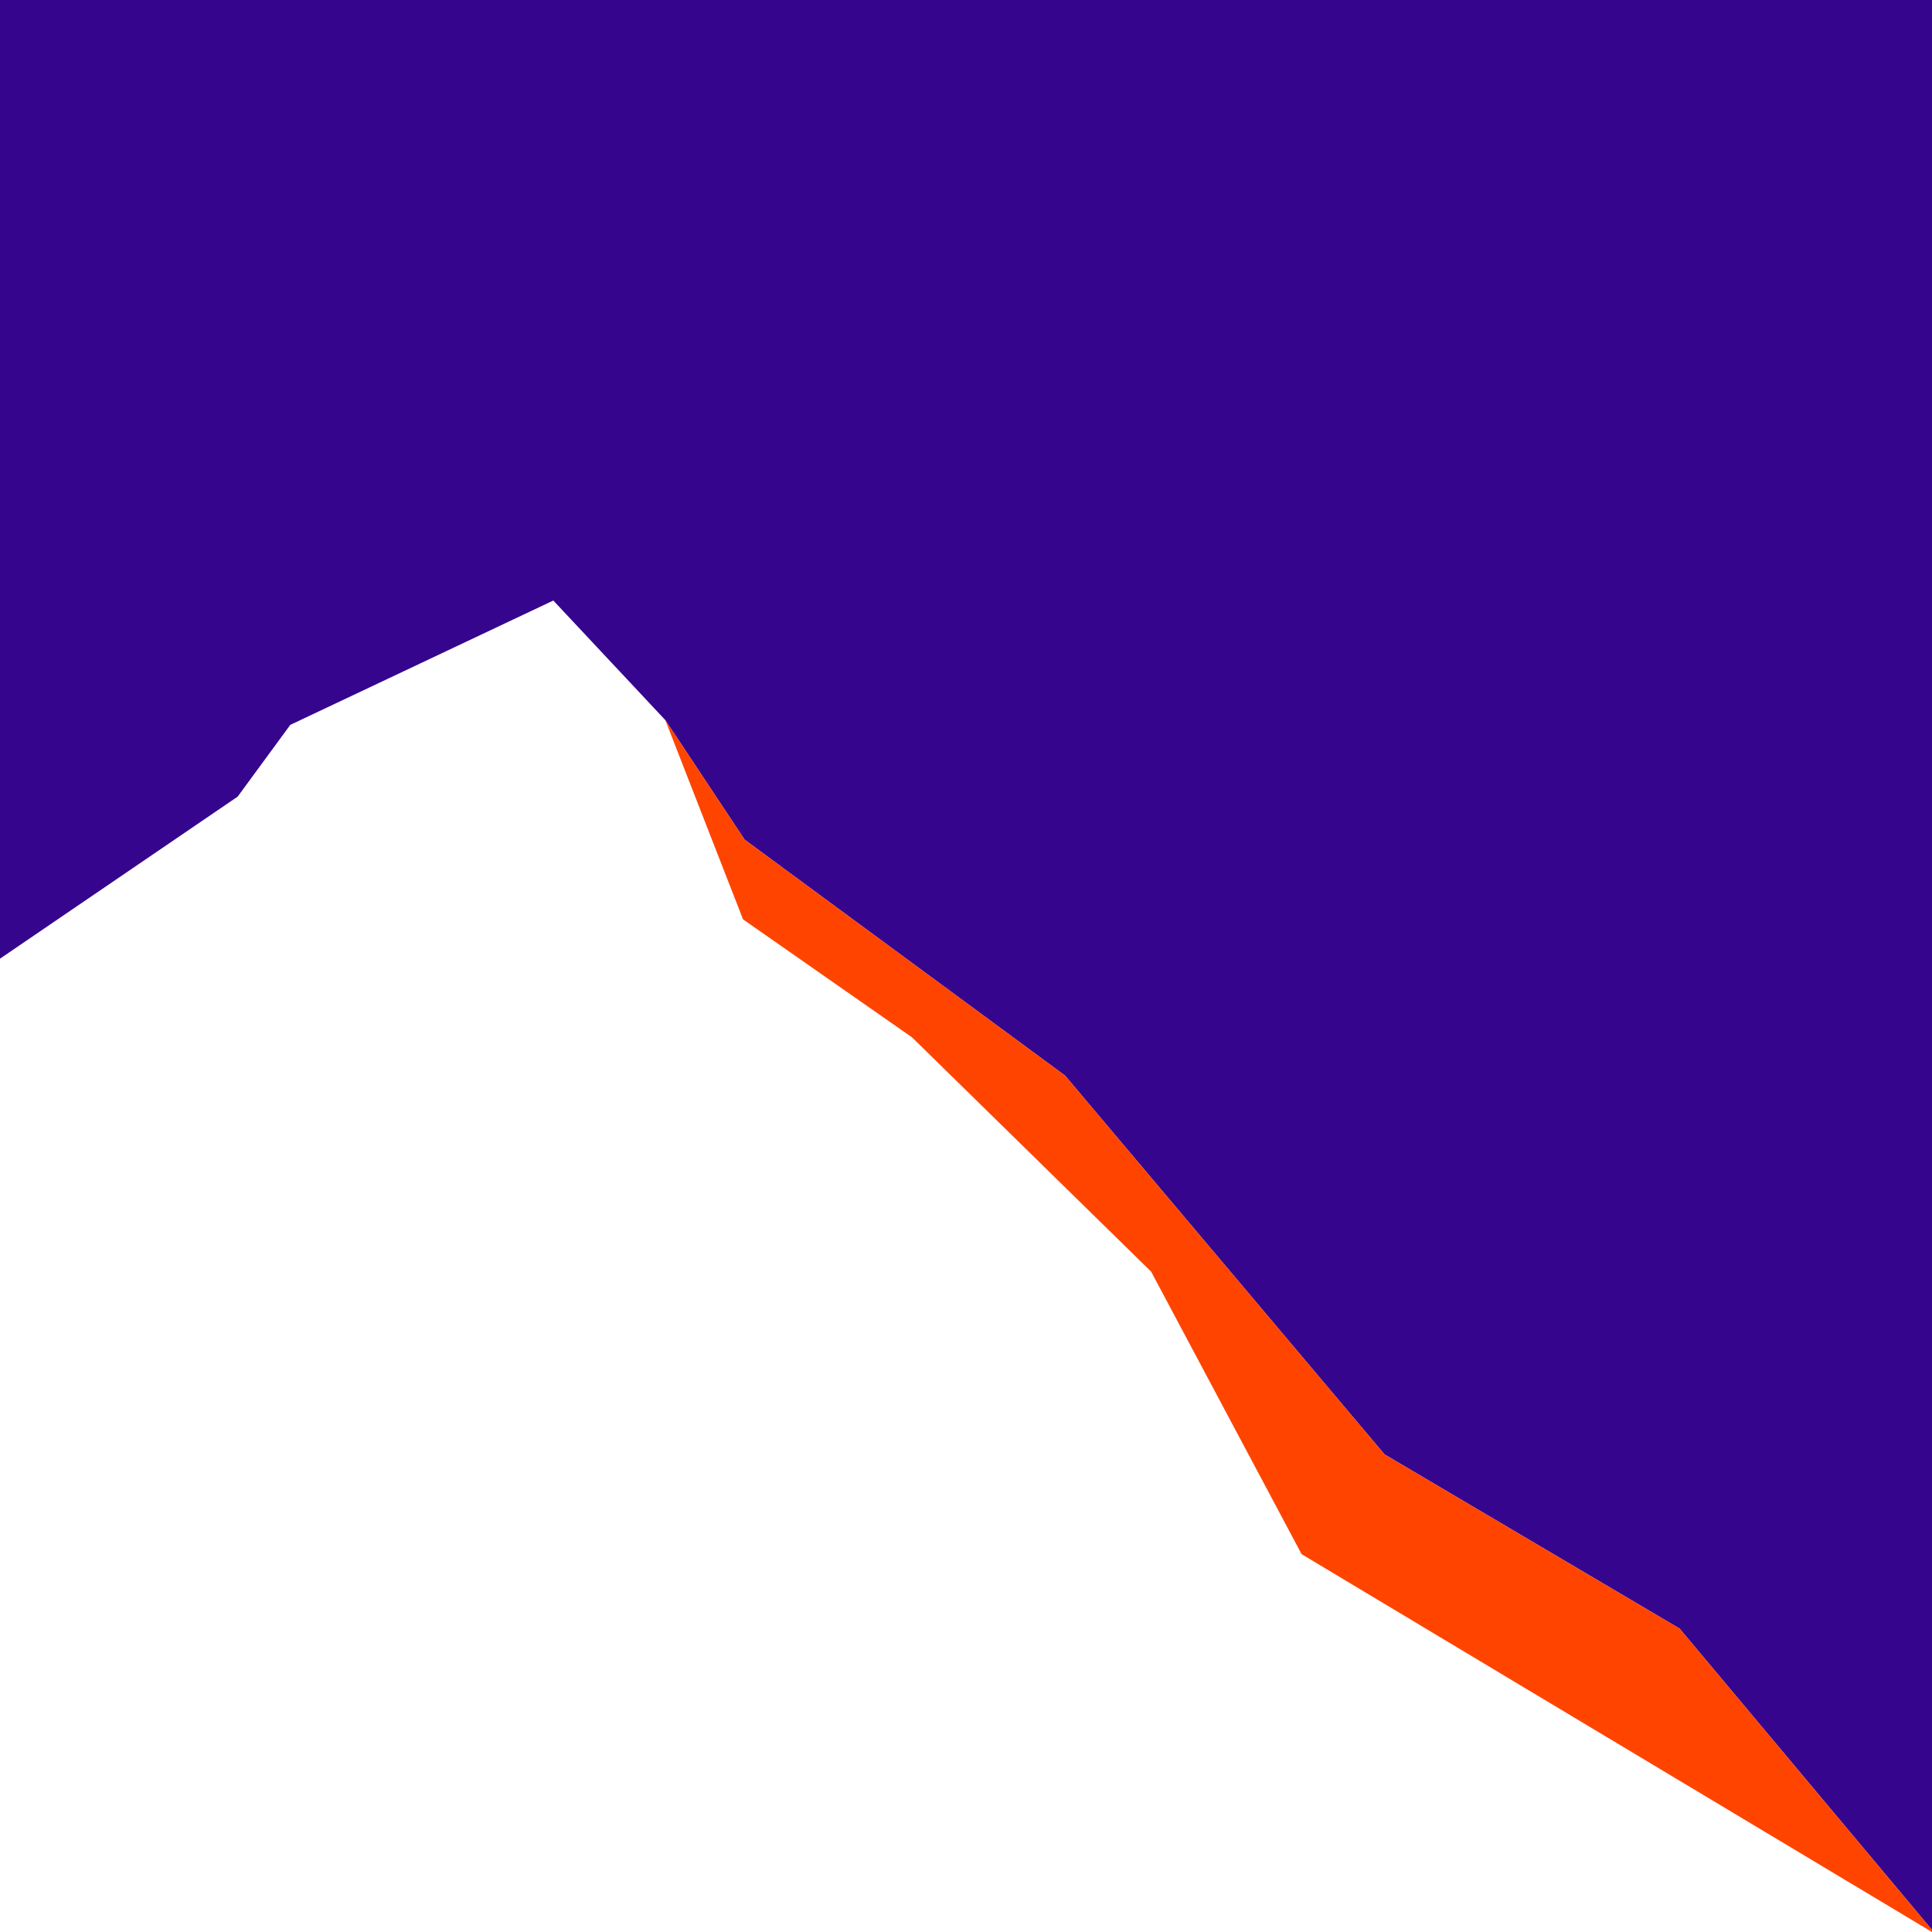 <?xml version="1.0" encoding="UTF-8"?>
<svg id="Layer_2" data-name="Layer 2" xmlns="http://www.w3.org/2000/svg" viewBox="0 0 1417.32 1417.32">
  <defs>
    <style>
      .cls-1 {
        fill: #36058d;
      }

      .cls-1, .cls-2 {
        stroke-width: 0px;
      }

      .cls-2 {
        fill: #f40;
      }
    </style>
  </defs>
  <polygon class="cls-1" points="212.95 531.77 405.92 440.55 488.07 528.26 546.26 615.98 781.33 789.06 1015.68 1066.94 1232.14 1194.72 1417.32 1415.79 1417.32 0 0 0 0 703.28 174.36 584.4 212.95 531.77"/>
  <polygon class="cls-2" points="1015.68 1066.94 781.33 789.06 546.26 615.98 488.07 528.26 545.09 674.45 669.06 761 844.48 932.88 954.87 1140.15 1417.32 1417.32 1417.32 1415.79 1232.14 1194.72 1015.68 1066.94"/>
</svg>